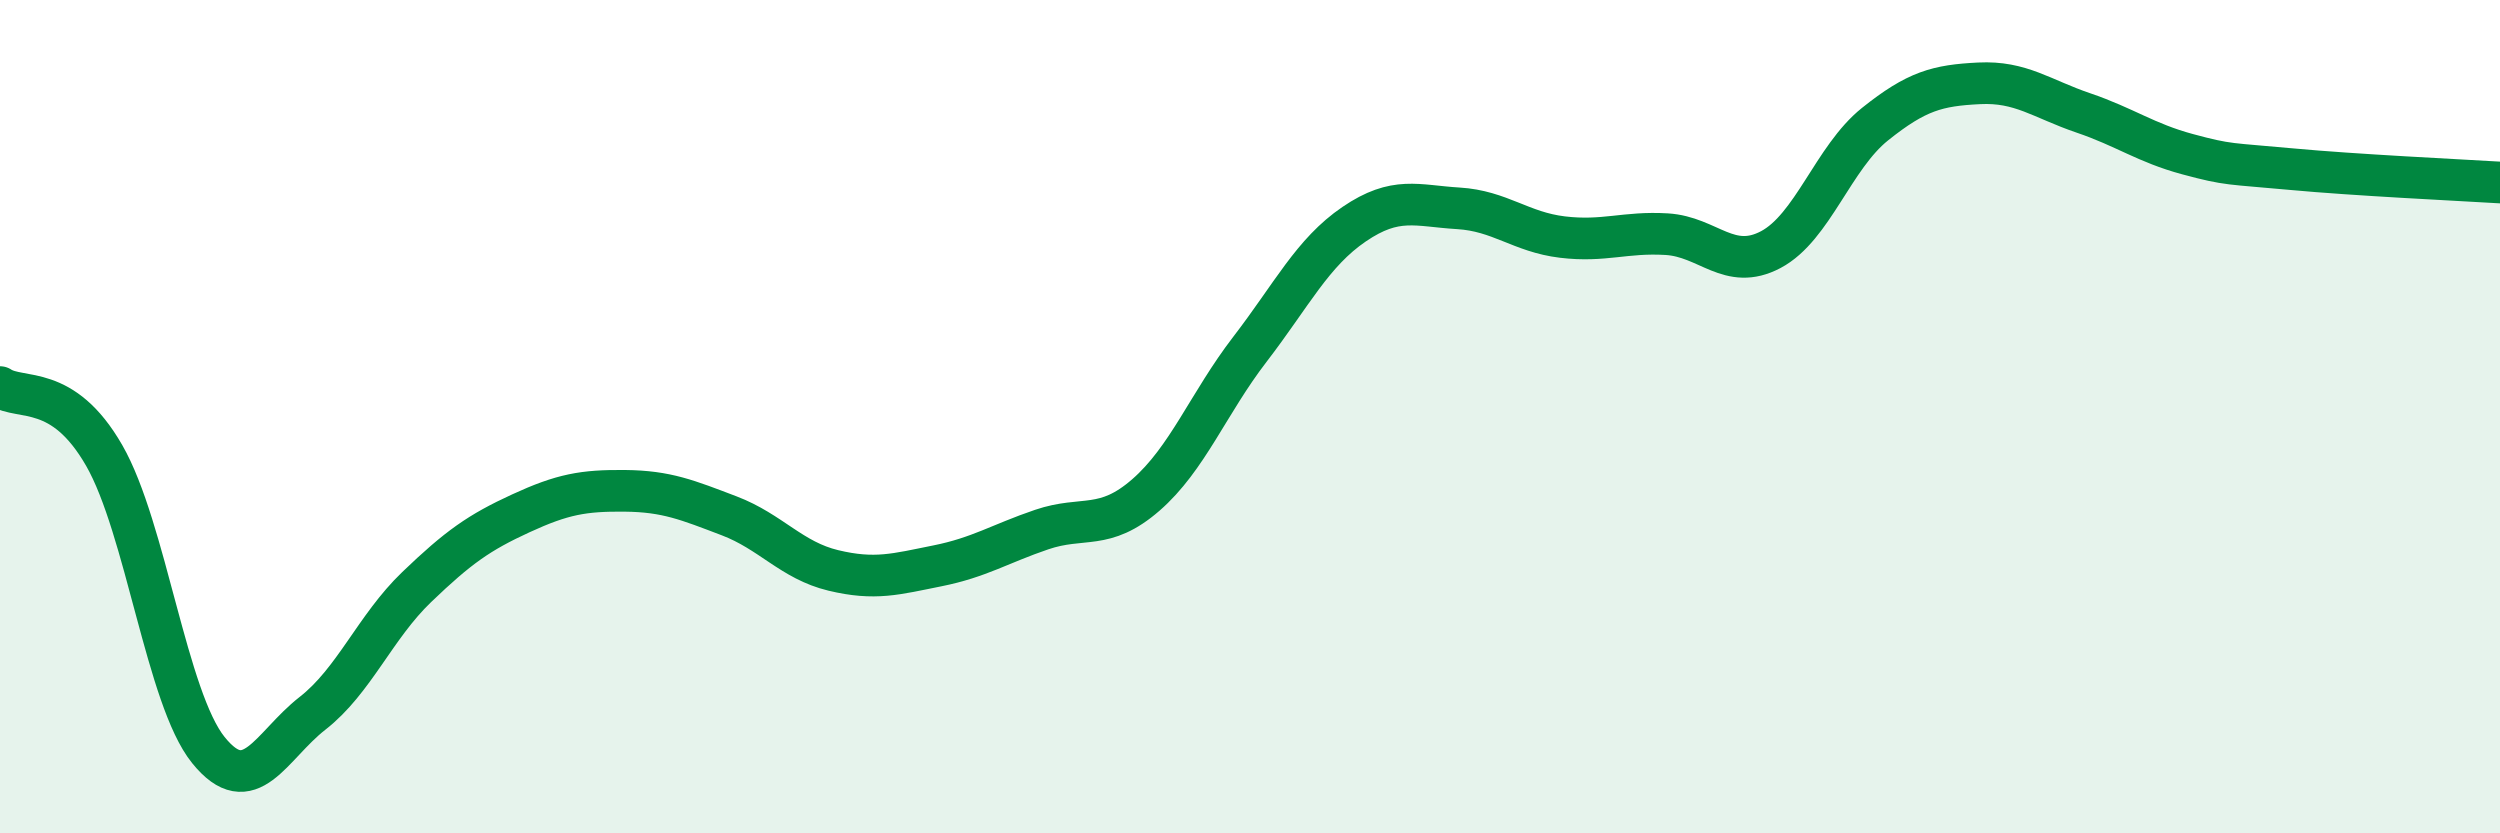 
    <svg width="60" height="20" viewBox="0 0 60 20" xmlns="http://www.w3.org/2000/svg">
      <path
        d="M 0,9.29 C 0.5,9.62 1.5,9.19 2.5,10.93 C 3.5,12.67 4,16.76 5,18 C 6,19.24 6.5,17.9 7.5,17.12 C 8.5,16.34 9,15.05 10,14.09 C 11,13.13 11.5,12.78 12.5,12.32 C 13.5,11.86 14,11.77 15,11.78 C 16,11.79 16.5,12 17.5,12.38 C 18.5,12.76 19,13.45 20,13.69 C 21,13.93 21.5,13.78 22.5,13.58 C 23.5,13.38 24,13.05 25,12.71 C 26,12.37 26.5,12.75 27.5,11.88 C 28.5,11.01 29,9.68 30,8.38 C 31,7.08 31.5,6.06 32.5,5.38 C 33.5,4.7 34,4.94 35,5 C 36,5.06 36.5,5.57 37.5,5.69 C 38.5,5.81 39,5.56 40,5.62 C 41,5.68 41.5,6.52 42.5,5.99 C 43.5,5.46 44,3.78 45,2.98 C 46,2.18 46.5,2.05 47.5,2 C 48.5,1.95 49,2.37 50,2.71 C 51,3.05 51.5,3.43 52.5,3.7 C 53.5,3.97 53.5,3.92 55,4.06 C 56.5,4.2 59,4.32 60,4.38L60 20L0 20Z"
        fill="#008740"
        opacity="0.1"
        stroke-linecap="round"
        stroke-linejoin="round"
      />
      <path
        d="M 0,9.29 C 0.5,9.62 1.5,9.19 2.5,10.93 C 3.5,12.67 4,16.76 5,18 C 6,19.24 6.5,17.9 7.5,17.12 C 8.5,16.34 9,15.05 10,14.09 C 11,13.13 11.5,12.78 12.5,12.32 C 13.5,11.86 14,11.77 15,11.78 C 16,11.79 16.5,12 17.5,12.38 C 18.5,12.76 19,13.45 20,13.69 C 21,13.93 21.5,13.78 22.5,13.58 C 23.5,13.38 24,13.05 25,12.71 C 26,12.37 26.5,12.75 27.5,11.88 C 28.5,11.01 29,9.68 30,8.38 C 31,7.08 31.5,6.06 32.5,5.38 C 33.5,4.7 34,4.94 35,5 C 36,5.06 36.5,5.57 37.5,5.69 C 38.5,5.81 39,5.56 40,5.62 C 41,5.68 41.5,6.52 42.5,5.99 C 43.5,5.46 44,3.78 45,2.98 C 46,2.18 46.5,2.05 47.5,2 C 48.5,1.95 49,2.37 50,2.71 C 51,3.05 51.5,3.43 52.5,3.7 C 53.5,3.97 53.5,3.92 55,4.06 C 56.5,4.2 59,4.32 60,4.38"
        stroke="#008740"
        stroke-width="1"
        fill="none"
        stroke-linecap="round"
        stroke-linejoin="round"
      />
    </svg>
  